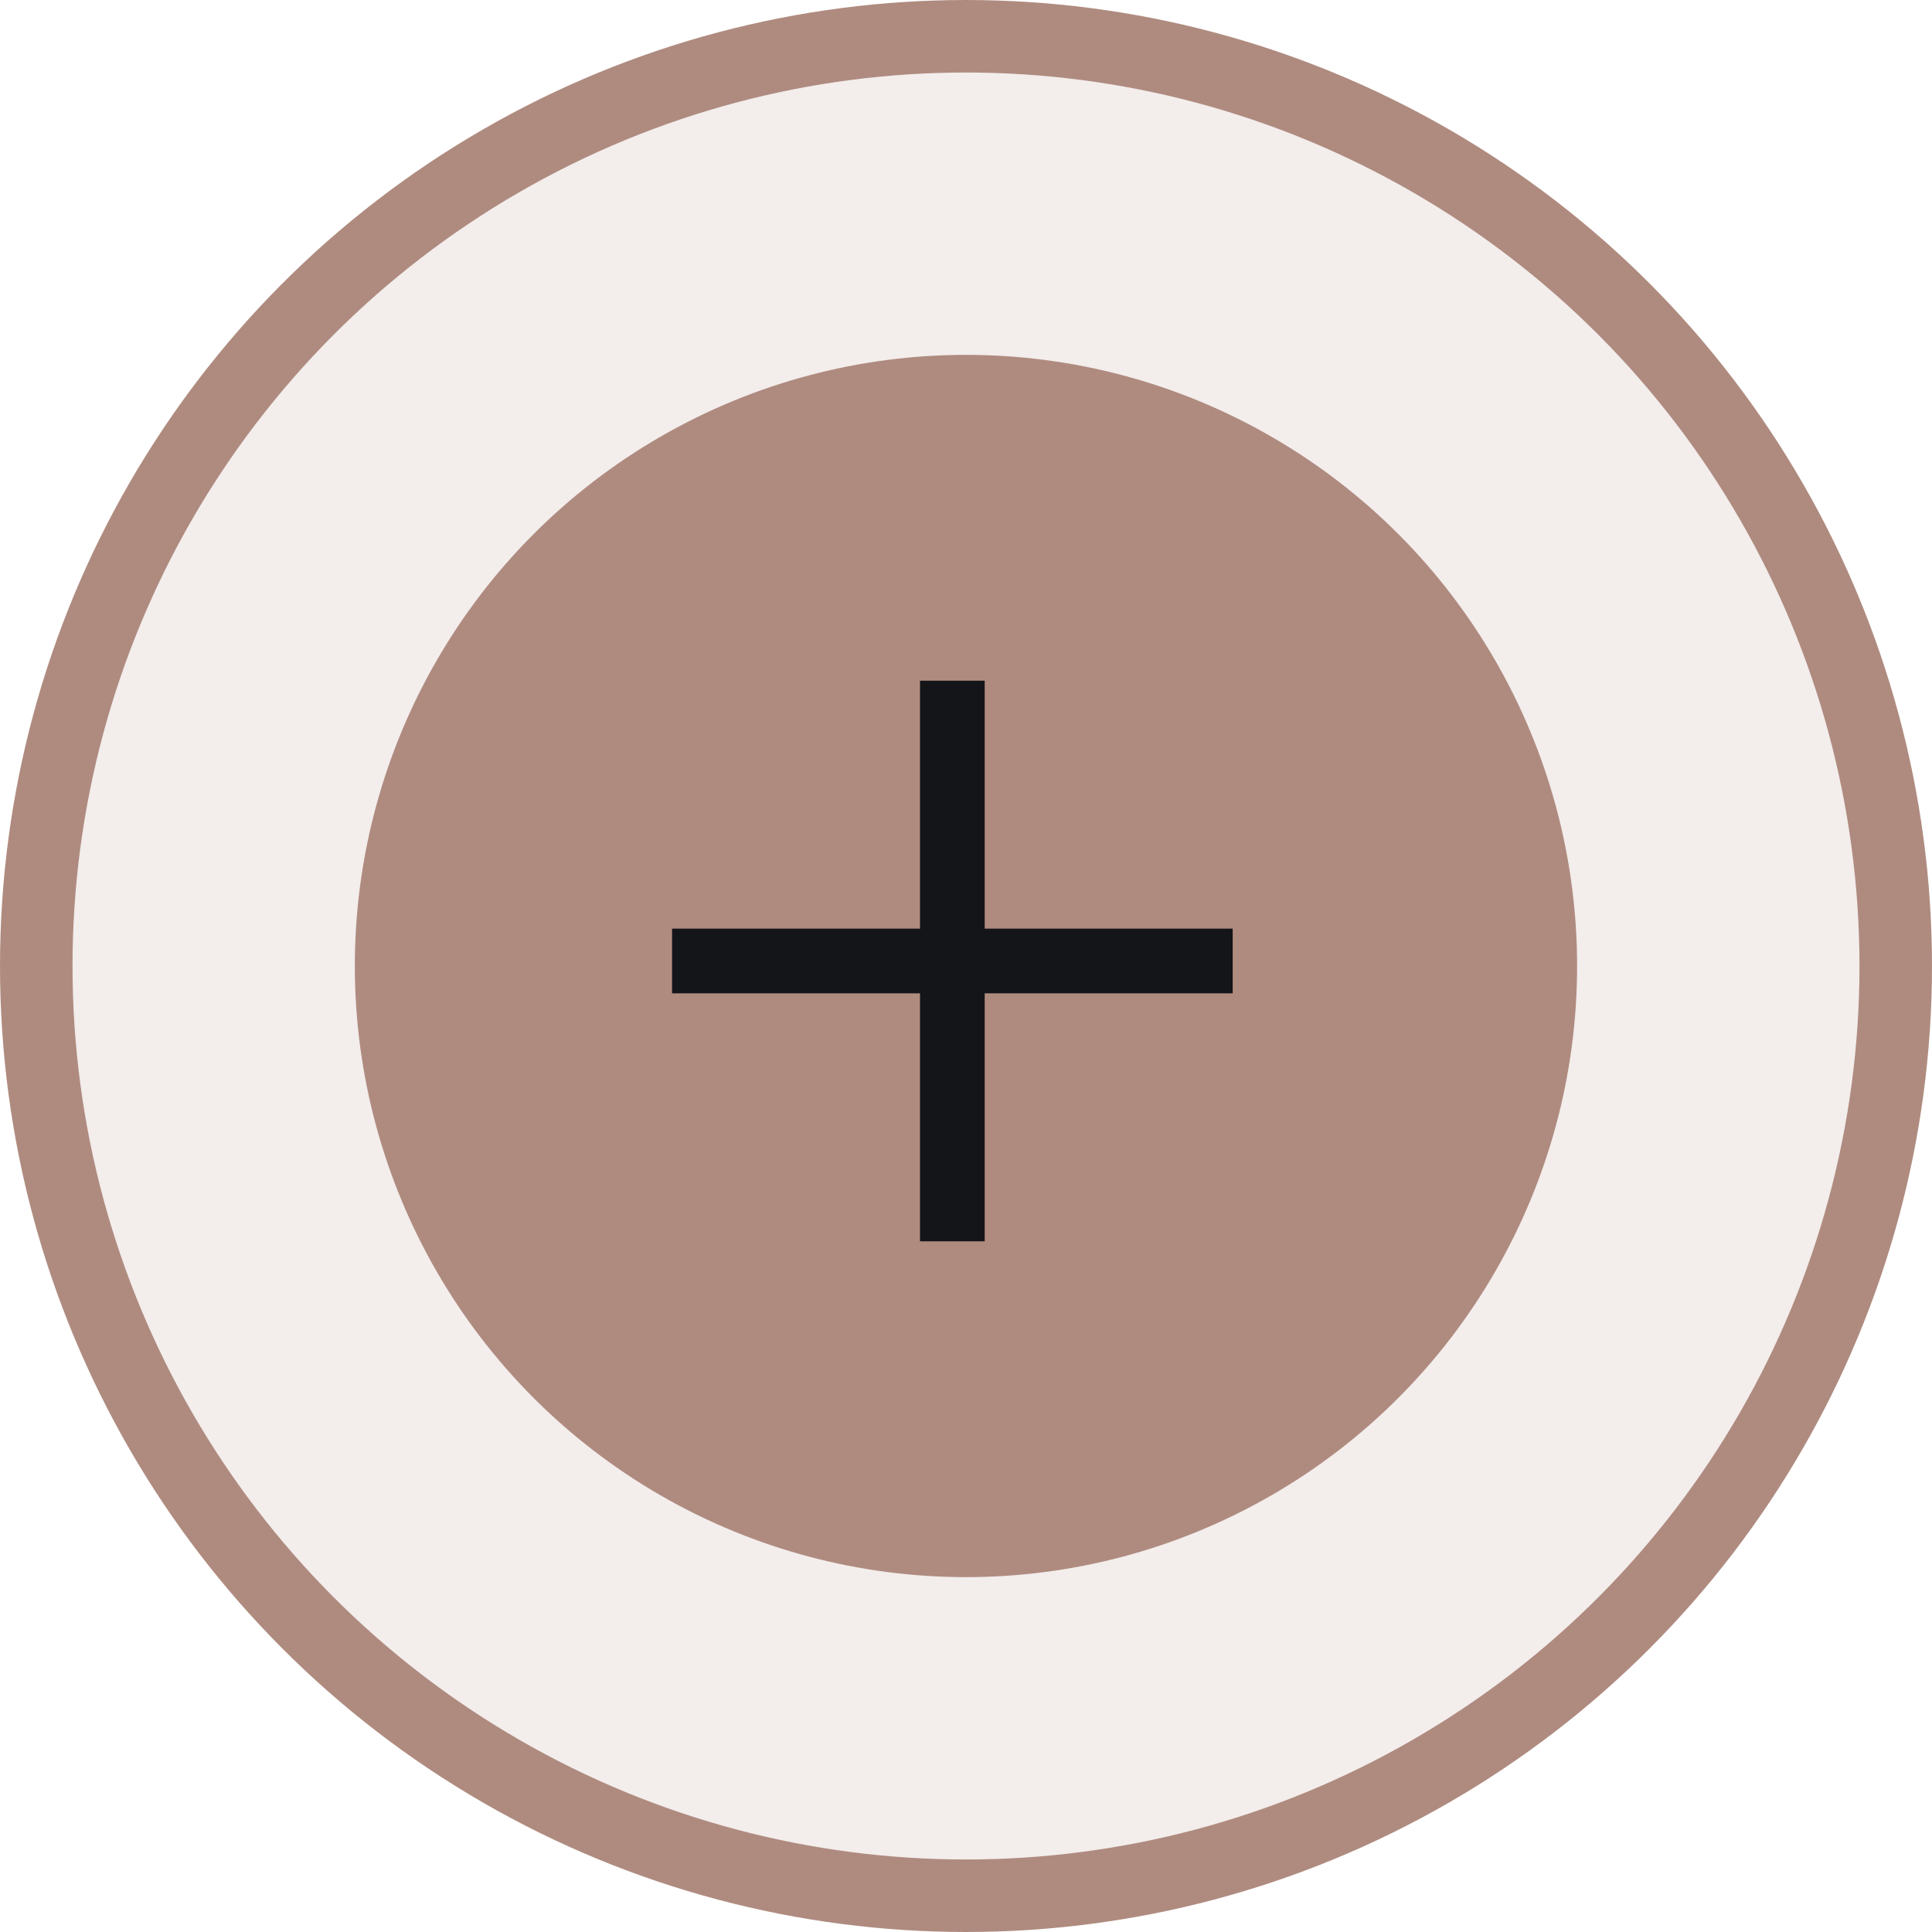 <?xml version="1.0" encoding="UTF-8"?>
<svg xmlns="http://www.w3.org/2000/svg" width="56" height="56" viewBox="0 0 56 56" fill="none">
  <circle cx="28" cy="28" r="26.949" fill="#AF8B7F" fill-opacity="0.15" stroke="#AF8B7F" stroke-width="2.102"></circle>
  <circle cx="27.999" cy="28" r="16.663" fill="#AF8B7F" stroke="#AF8B7F" stroke-width="2.102"></circle>
  <rect x="16.917" y="16.917" width="21.623" height="21.623" stroke="#AF8B7F" stroke-width="0.125"></rect>
  <path d="M28.542 20.667V19.73H26.667V20.667V26.917H20.417H19.48V28.792H20.417H26.667V35.042V35.98H28.542V35.042V28.792H34.792H35.73V26.917H34.792H28.542V20.667Z" fill="#141518"></path>
</svg>
